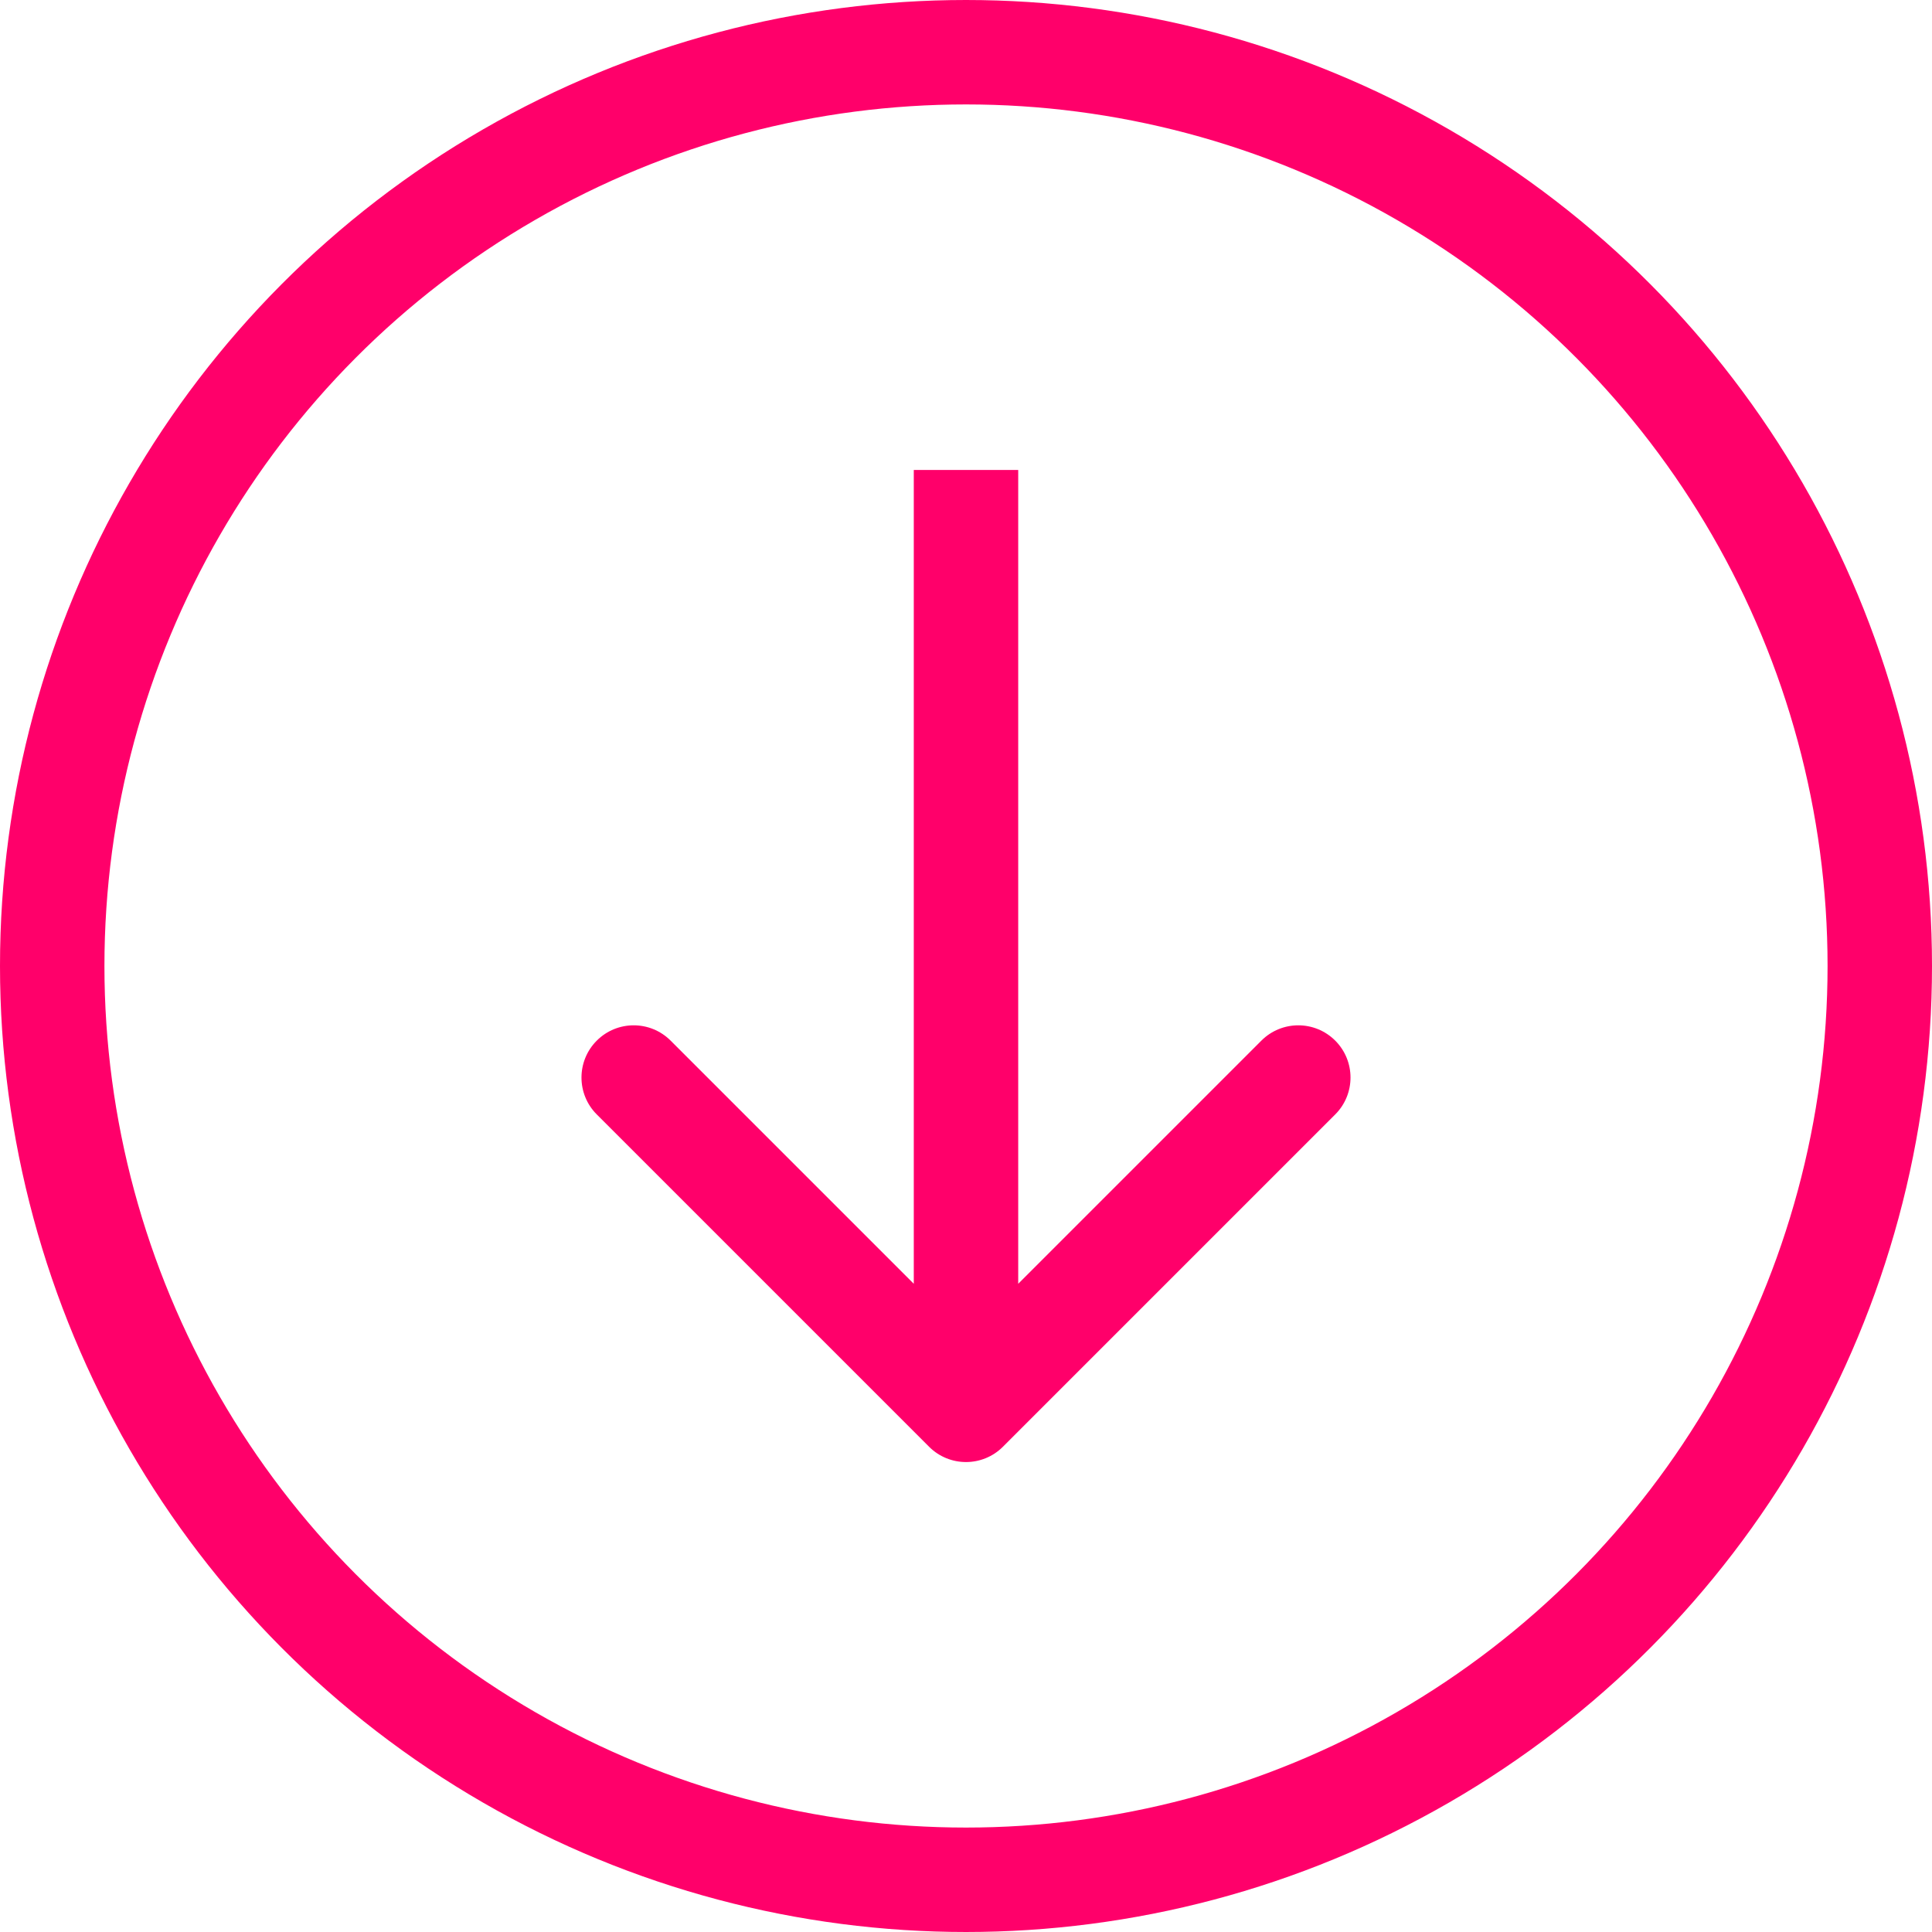 <?xml version="1.0" encoding="UTF-8"?> <svg xmlns="http://www.w3.org/2000/svg" width="74" height="74" viewBox="0 0 74 74" fill="none"><path d="M35.586 55.414C36.367 56.195 37.633 56.195 38.414 55.414L51.142 42.686C51.923 41.905 51.923 40.639 51.142 39.858C50.361 39.077 49.095 39.077 48.314 39.858L37 51.172L25.686 39.858C24.905 39.077 23.639 39.077 22.858 39.858C22.077 40.639 22.077 41.905 22.858 42.686L35.586 55.414ZM35 18L35 54L39 54L39 18L35 18Z" fill="#FF006A"></path><circle cx="37" cy="37" r="35" stroke="#FF006A" stroke-width="4"></circle></svg> 